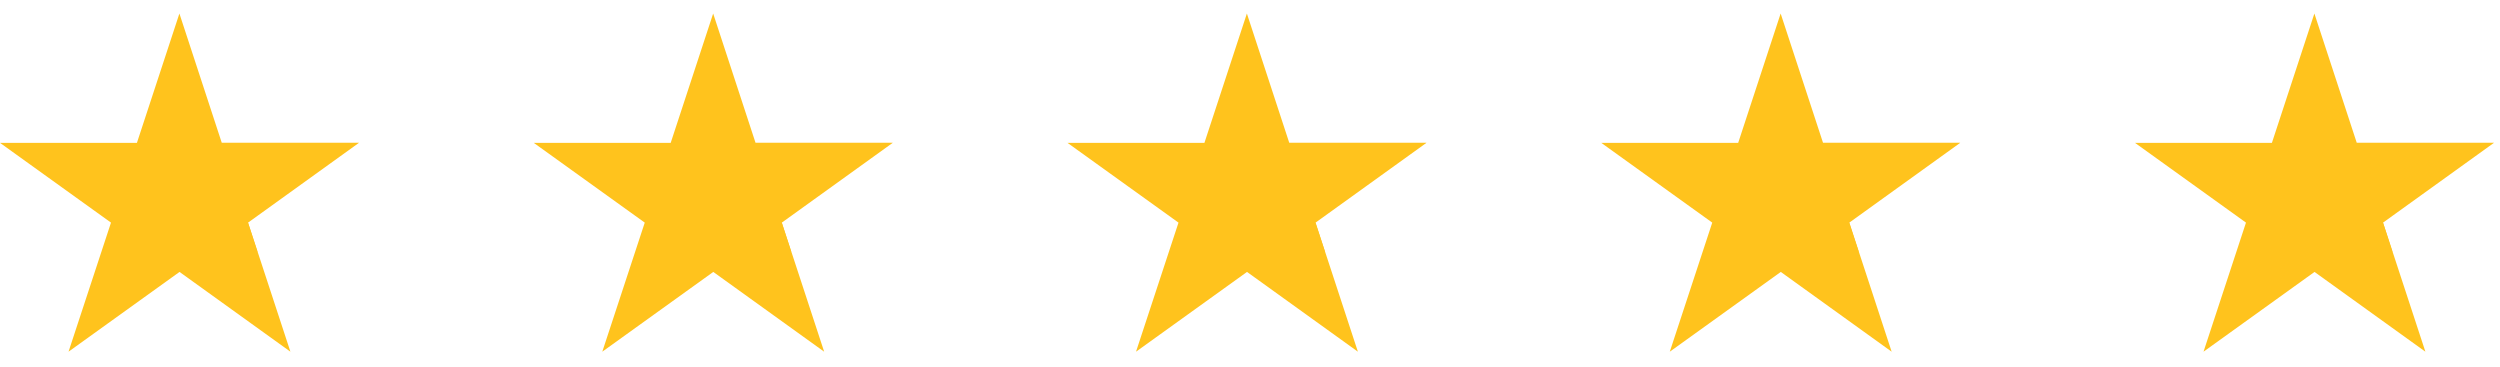 <svg width="143" height="21" viewBox="0 0 143 21" fill="none" xmlns="http://www.w3.org/2000/svg">
<path d="M20.523 8.164H12.684L10.262 0.773L7.832 8.171H0L6.349 12.734L3.92 20.117L10.269 15.554L16.611 20.117L14.189 12.734L20.53 8.171L20.523 8.164Z" fill="#FFC31D"></path>
<path d="M14.726 14.397L14.181 12.727L10.262 15.547L14.726 14.397Z" fill="#FFC31D"></path>
<path d="M51.054 8.164H43.215L40.793 0.773L38.364 8.171H30.531L36.88 12.734L34.451 20.117L40.8 15.554L47.142 20.117L44.72 12.734L51.062 8.171L51.054 8.164Z" fill="#FFC31D"></path>
<path d="M45.257 14.397L44.713 12.727L40.793 15.547L45.257 14.397Z" fill="#FFC31D"></path>
<path d="M81.584 8.164H73.744L71.322 0.773L68.893 8.171H61.06L67.41 12.734L64.98 20.117L71.329 15.554L77.671 20.117L75.249 12.734L81.591 8.171L81.584 8.164Z" fill="#FFC31D"></path>
<path d="M75.787 14.397L75.242 12.727L71.322 15.547L75.787 14.397Z" fill="#FFC31D"></path>
<path d="M112.115 8.164H104.276L101.853 0.773L99.424 8.171H91.592L97.941 12.734L95.512 20.117L101.861 15.554L108.202 20.117L105.78 12.734L112.122 8.171L112.115 8.164Z" fill="#FFC31D"></path>
<path d="M106.318 14.397L105.773 12.727L101.854 15.547L106.318 14.397Z" fill="#FFC31D"></path>
<path d="M142.644 8.164H134.805L132.383 0.773L129.953 8.171H122.121L128.47 12.734L126.041 20.117L132.39 15.554L138.732 20.117L136.31 12.734L142.652 8.171L142.644 8.164Z" fill="#FFC31D"></path>
<path d="M136.847 14.397L136.303 12.727L132.383 15.547L136.847 14.397Z" fill="#FFC31D"></path>
</svg>

